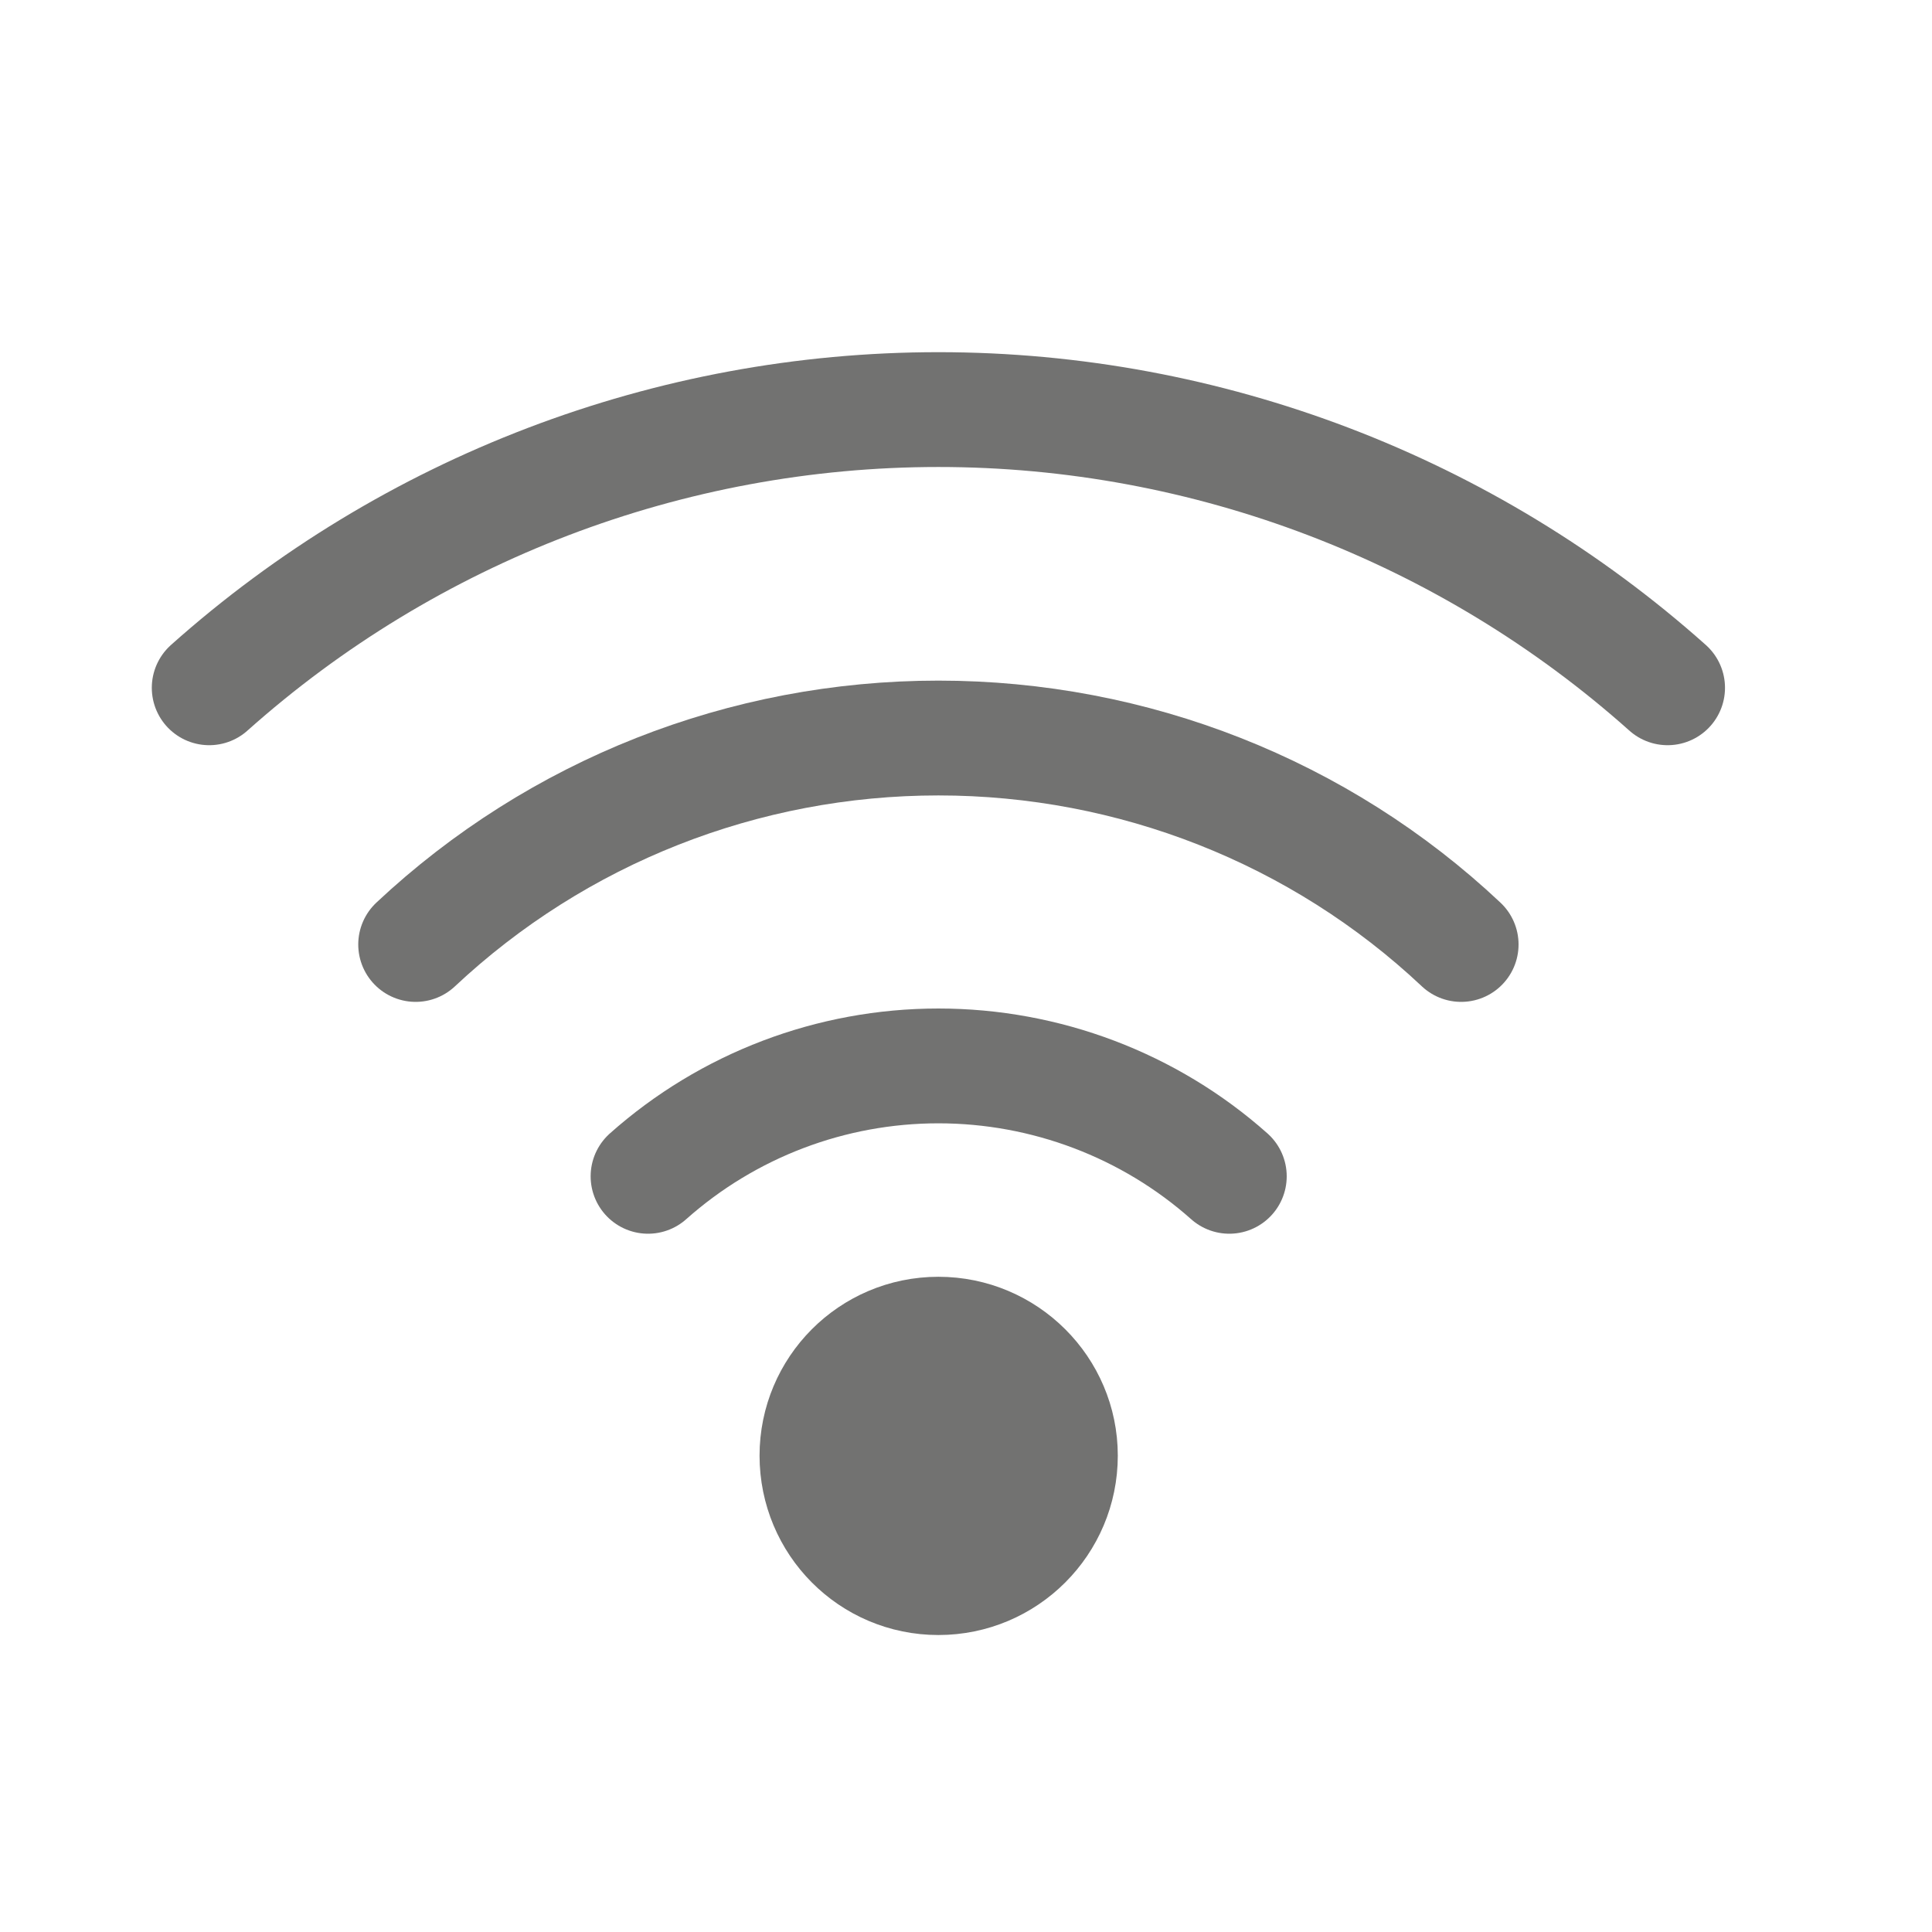 <?xml version="1.0" encoding="UTF-8"?> <!-- Creator: CorelDRAW 2020 (64-Bit) --> <svg xmlns="http://www.w3.org/2000/svg" xmlns:xlink="http://www.w3.org/1999/xlink" xmlns:xodm="http://www.corel.com/coreldraw/odm/2003" xml:space="preserve" width="35px" height="35px" style="shape-rendering:geometricPrecision; text-rendering:geometricPrecision; image-rendering:optimizeQuality; fill-rule:evenodd; clip-rule:evenodd" viewBox="0 0 35 35"> <defs> <style type="text/css"> <![CDATA[ .str1 {stroke:#727271;stroke-width:2.08;stroke-miterlimit:22.926} .str0 {stroke:#727271;stroke-width:2.08;stroke-linecap:round;stroke-linejoin:round;stroke-miterlimit:22.926} .fil0 {fill:none} .fil1 {fill:#727271;fill-rule:nonzero} ]]> </style> </defs> <g id="Слой_x0020_1">  <g id="grid_system"> </g> <g id="_2012876396976"> <path class="fil0 str0" d="M22.27 21.31c-1.45,-1.29 -3.33,-2 -5.27,-2 -1.94,0 -3.81,0.71 -5.26,2"></path> <path class="fil0 str0" d="M26.47 17.11c-2.56,-2.41 -5.95,-3.74 -9.47,-3.74 -3.52,0 -6.9,1.33 -9.47,3.74"></path> <path class="fil0 str0" d="M30.21 12.46c-3.63,-3.24 -8.34,-5.04 -13.21,-5.04 -4.87,0 -9.58,1.8 -13.21,5.04"></path> <path class="fil1 str1" d="M17 28.58c-1.22,0 -2.2,-0.99 -2.2,-2.21 0,-1.21 0.98,-2.2 2.2,-2.2 1.22,0 2.21,0.99 2.21,2.2 0,1.22 -0.99,2.21 -2.21,2.21z"></path> </g> </g> </svg> 